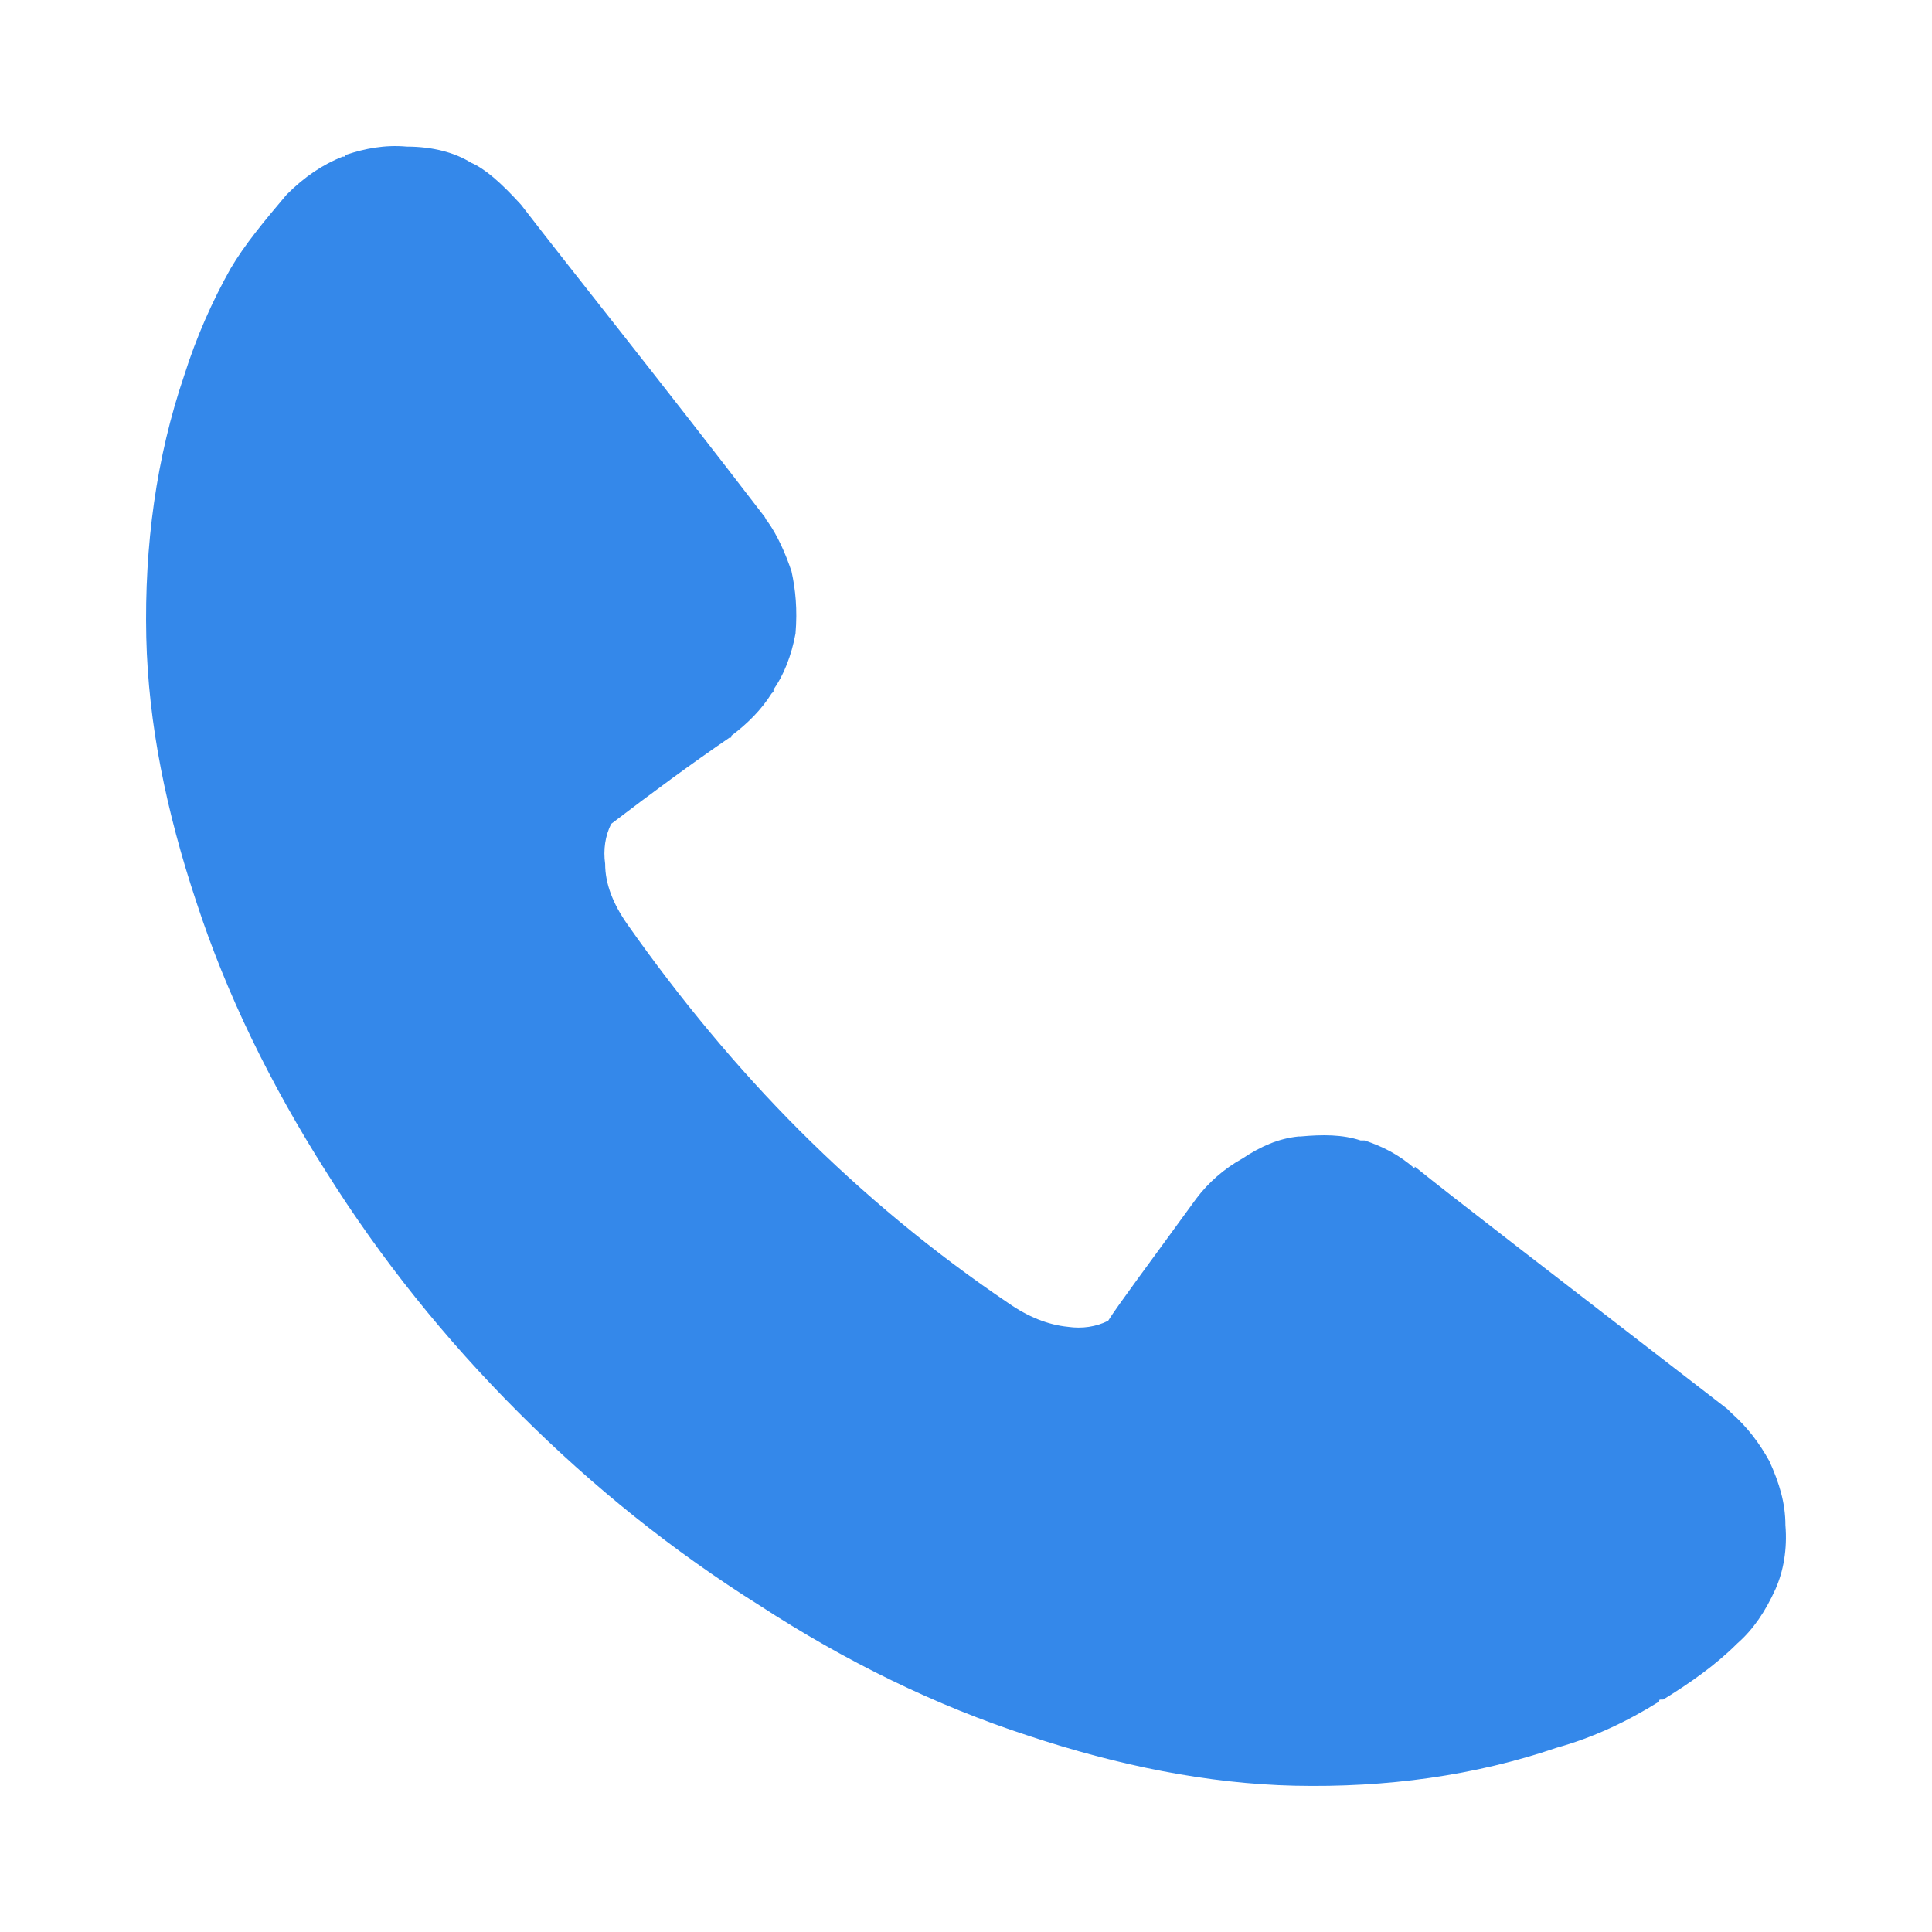 <?xml version="1.0" standalone="no"?><!DOCTYPE svg PUBLIC "-//W3C//DTD SVG 1.1//EN" "http://www.w3.org/Graphics/SVG/1.1/DTD/svg11.dtd"><svg class="icon" width="32px" height="32.00px" viewBox="0 0 1024 1024" version="1.1" xmlns="http://www.w3.org/2000/svg"><path d="M688.218 602.357c-10.626 1.078-20.17 5.31-29.737 11.703-9.547 5.272-18.055 12.741-24.425 21.21-25.483 35.07-41.421 56.32-46.733 64.787-6.37 3.196-13.799 4.275-21.228 3.196-10.626-1.038-21.251-5.31-31.874-12.741-39.305-26.562-76.472-57.357-110.462-91.351-32.914-32.91-63.708-70.097-91.33-109.382-7.428-10.623-11.683-21.249-11.683-31.874-1.058-7.429 0-14.859 3.196-21.23 22.288-16.996 42.479-31.852 62.651-45.674 1.057 0 1.057 0 1.057-1.059 8.51-6.37 15.939-13.799 21.251-22.307l1.059-1.059v-1.059c5.311-7.427 9.566-18.053 11.682-29.737 1.059-12.741 0-23.366-2.116-32.922-3.196-9.557-7.451-19.124-12.743-26.553-1.079-1.068-1.079-2.127-2.137-3.187-56.278-73.283-99.837-127.445-128.495-164.623-10.625-11.682-19.134-19.111-26.563-22.297-8.488-5.312-20.171-8.498-33.991-8.498-11.683-1.068-22.288 1.059-31.853 4.244-1.059 0-1.059 0-1.059 1.058h-1.058c-10.625 4.254-20.192 10.625-29.737 20.182-11.683 13.81-22.308 26.553-29.759 39.303-9.546 16.986-18.054 36.109-24.425 56.29-14.858 43.537-21.228 90.27-20.17 139.13 1.059 45.665 10.626 92.397 26.543 140.189 15.937 48.849 39.304 96.66 69.04 143.395 28.679 45.653 62.671 88.153 101.954 127.416 39.303 39.303 81.783 73.296 127.458 101.972 45.674 29.76 93.466 53.126 142.314 69.021 47.791 15.937 95.583 25.524 141.257 26.562 48.85 1.08 95.583-5.312 139.121-20.172 19.133-5.31 37.186-13.819 54.182-24.444 0-1.038 0-1.038 1.056-1.038h1.061c13.797-8.508 27.6-18.056 39.303-29.76 8.486-7.429 14.859-16.975 20.17-28.676 4.255-9.547 6.373-21.252 5.311-33.993 0-11.662-3.194-22.287-8.506-33.951-5.315-9.585-11.684-18.052-20.17-25.522l-2.117-2.116c-93.466-72.215-148.707-114.675-165.684-128.495v1.038c-8.508-7.431-16.996-11.664-26.563-14.859h-2.115c-9.567-3.194-20.191-3.194-31.873-2.114h-1.058v-0.001z" fill="#3488ea" /></svg>